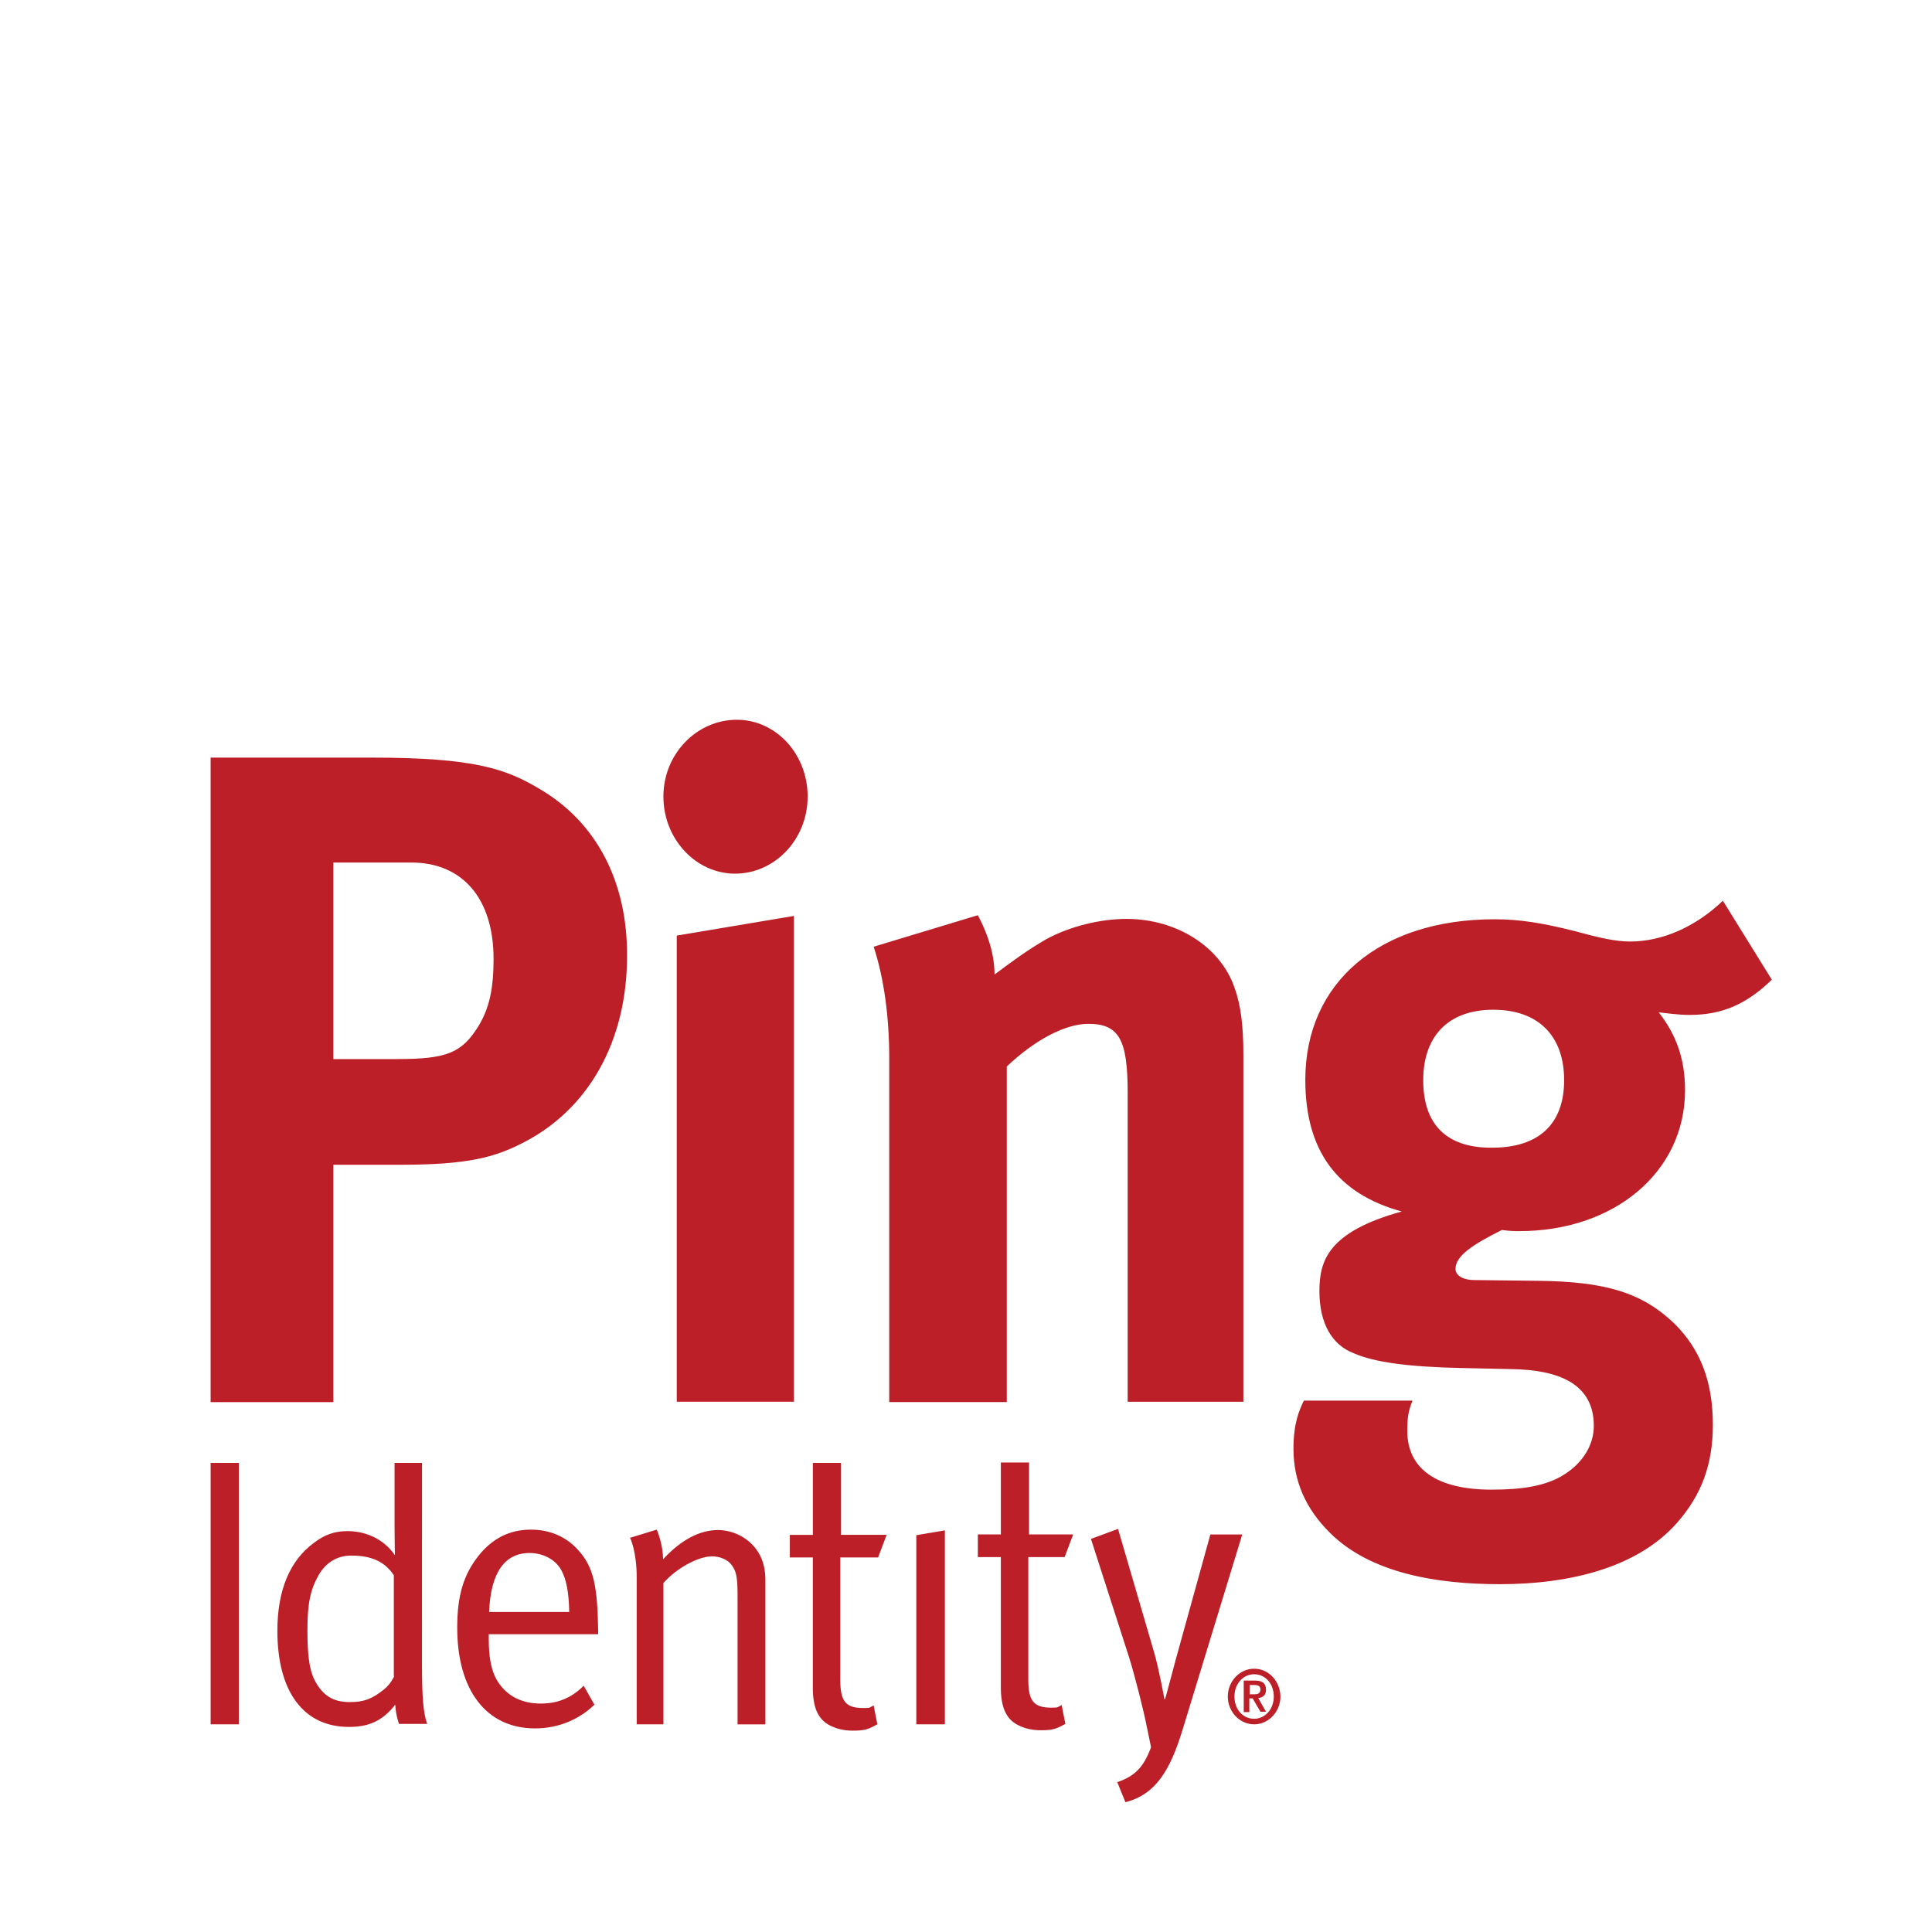 <svg width="144" height="144" viewBox="0 0 144 144" fill="none" xmlns="http://www.w3.org/2000/svg">
<path d="M144 0H0V144H144V0Z" fill="white"/>
<path d="M40.242 58.816C37.7 57.295 35.35 56.467 27.639 56.467H15.698V104.504H24.847V86.814H29.849C34.88 86.814 36.842 86.261 38.915 85.21C43.862 82.722 46.737 77.61 46.737 71.254C46.765 65.725 44.471 61.303 40.242 58.816ZM35.682 76.448C34.439 78.467 33.333 78.937 29.601 78.937H24.847V64.288H30.652C34.494 64.288 36.788 66.996 36.788 71.473C36.788 73.74 36.456 75.15 35.682 76.448ZM15.699 109.035H17.8V128.52H15.699C15.699 128.522 15.699 109.035 15.699 109.035ZM39.578 114.01C38.003 114.01 36.704 114.646 35.654 115.973C34.548 117.382 34.079 118.93 34.079 121.308C34.079 126.007 36.262 128.825 39.883 128.825C41.569 128.825 43.144 128.19 44.305 127.056L43.504 125.646C42.592 126.558 41.569 126.973 40.298 126.973C38.971 126.973 37.783 126.476 37.037 125.231C36.595 124.485 36.429 123.463 36.429 122.136V121.804H44.583V121.499C44.528 118.128 44.224 116.774 43.091 115.53C42.232 114.563 41.016 114.01 39.578 114.01ZM36.456 120.147C36.567 117.217 37.617 115.752 39.469 115.752C40.464 115.752 41.376 116.222 41.818 116.996C42.204 117.687 42.398 118.627 42.427 120.147H36.456ZM56.744 116.14C56.965 116.636 57.047 117.217 57.047 117.799V128.523H54.974V118.96C54.974 117.467 54.864 117.08 54.505 116.611C54.228 116.252 53.675 116.002 53.069 116.002C52.018 116.002 50.388 116.914 49.447 117.992V128.522H47.457V117.605C47.457 115.587 46.961 114.619 46.961 114.619L48.95 114.01C48.95 114.01 49.419 115.061 49.419 116.222C50.773 114.758 52.156 114.039 53.538 114.039C54.947 114.067 56.218 114.895 56.744 116.14ZM49.446 59.368C49.446 56.189 51.934 53.647 54.919 53.647C57.849 53.647 60.197 56.218 60.197 59.368C60.197 62.547 57.765 65.117 54.781 65.117C51.879 65.117 49.446 62.547 49.446 59.368ZM50.441 69.734L59.175 68.268V104.476H50.441V69.734ZM62.713 114.399H66.084L65.449 116.083H62.629V125.205C62.629 126.781 63.016 127.305 64.315 127.305C64.895 127.305 64.729 127.305 65.116 127.112L65.392 128.522C64.729 128.882 64.481 128.992 63.568 128.992C62.877 128.992 62.353 128.853 61.855 128.605C60.943 128.135 60.583 127.223 60.583 125.787V116.085H58.87V114.4H60.585V109.038H62.684V114.4H62.713V114.399ZM31.454 109.035H29.408V113.734C29.408 114.758 29.435 115.917 29.435 115.917C28.661 114.783 27.362 114.121 25.898 114.121C24.958 114.121 24.212 114.369 23.383 115.006C21.586 116.333 20.674 118.545 20.674 121.556C20.674 126.062 22.608 128.715 26.008 128.715C27.528 128.715 28.523 128.245 29.462 127.056C29.491 127.803 29.739 128.492 29.739 128.492H31.839C31.535 127.663 31.451 126.364 31.451 123.932L31.454 109.035ZM29.38 124.928C29.38 124.928 29.131 125.537 28.579 125.951C27.749 126.615 27.141 126.863 26.064 126.863C24.847 126.863 24.046 126.394 23.438 125.205C23.023 124.376 22.913 123.16 22.913 121.501C22.913 119.511 23.134 118.488 23.743 117.41C24.296 116.443 25.152 115.944 26.175 115.944C27.724 115.944 28.691 116.414 29.354 117.41V124.928H29.38ZM92.59 114.371L88.113 129.019C87.228 131.866 86.179 133.746 83.883 134.326L83.275 132.833C84.547 132.391 85.209 131.784 85.792 130.234C85.571 129.129 85.46 128.631 85.46 128.631C85.293 127.719 84.602 124.955 84.161 123.545L81.313 114.701L83.332 113.955L86.013 123.131C86.4 124.458 86.787 126.642 86.787 126.642H86.842C86.842 126.642 87.34 124.817 87.644 123.656L90.214 114.369L92.59 114.371ZM94.36 125.951C94.36 125.454 94.083 125.259 93.53 125.259H92.701V127.61H93.116V126.588H93.364L93.946 127.583H94.36L93.78 126.559C94.138 126.531 94.36 126.338 94.36 125.951ZM93.143 126.255V125.591H93.502C93.723 125.591 93.944 125.646 93.944 125.923C93.944 126.226 93.723 126.283 93.502 126.283H93.143V126.255ZM93.475 124.376C92.397 124.376 91.513 125.316 91.513 126.449C91.513 127.583 92.397 128.522 93.475 128.522C94.552 128.522 95.437 127.583 95.437 126.449C95.41 125.288 94.554 124.376 93.475 124.376ZM93.475 128.108C92.646 128.108 92.009 127.416 92.009 126.449C92.009 125.482 92.673 124.79 93.475 124.79C94.304 124.79 94.94 125.481 94.94 126.449C94.94 127.417 94.276 128.108 93.475 128.108ZM114.62 95.464L109.921 95.409C109.01 95.409 108.485 95.05 108.485 94.579C108.485 93.612 109.729 92.783 111.939 91.677C112.603 91.761 112.851 91.761 113.238 91.761C120.341 91.761 125.593 87.339 125.593 81.258C125.593 78.908 124.929 77.112 123.63 75.453C124.155 75.508 125.068 75.647 125.924 75.647C128.329 75.647 130.154 74.873 132.061 73.022L128.412 67.135C126.395 69.07 123.908 70.176 121.502 70.176C120.398 70.176 119.208 69.9 117.383 69.402C114.979 68.794 113.266 68.517 111.386 68.517C102.846 68.517 97.29 73.216 97.29 80.486C97.29 85.738 99.639 88.972 104.477 90.297C98.977 91.819 98.341 93.974 98.341 96.241C98.341 98.672 99.308 100.249 100.883 100.857C102.458 101.548 105.002 101.879 108.926 101.963L112.658 102.045C116.113 102.101 118.794 103.096 118.794 106.275C118.794 107.739 117.936 109.039 116.638 109.869C115.257 110.78 113.377 111.03 111.166 111.03C107.13 111.03 104.892 109.509 104.892 106.663C104.892 105.696 104.948 105.227 105.279 104.396H97.181C96.849 105.086 96.407 106.055 96.407 107.989C96.407 110.393 97.319 112.466 99.143 114.263C102.156 117.248 107.047 118.076 111.803 118.076C117.026 118.076 122.056 116.833 124.986 113.515C126.809 111.443 127.667 109.176 127.667 106.192C127.667 103.012 126.755 100.582 124.793 98.647C122.386 96.349 119.704 95.521 114.62 95.464ZM106.079 80.512C106.079 77.196 107.986 75.26 111.302 75.26C114.647 75.26 116.581 77.196 116.581 80.512C116.581 83.773 114.702 85.542 111.219 85.542C108.152 85.571 106.079 84.133 106.079 80.512ZM81.12 76.311C79.351 76.311 77.084 77.554 75.039 79.49V104.503H66.278V78.854C66.278 75.813 65.891 72.911 65.117 70.563L72.884 68.214C73.658 69.678 74.127 71.171 74.127 72.636C75.426 71.668 76.532 70.84 77.969 70.01C79.738 69.043 82.005 68.49 83.967 68.49C87.699 68.49 90.96 70.563 92.01 73.604C92.481 74.903 92.674 76.423 92.674 78.635V104.477H84.051V81.452C84.051 77.5 83.414 76.311 81.12 76.311ZM76.643 116.056V125.176C76.643 126.751 77.03 127.277 78.329 127.277C78.908 127.277 78.743 127.277 79.13 127.083L79.406 128.492C78.743 128.851 78.494 128.963 77.583 128.963C76.891 128.963 76.365 128.824 75.869 128.576C74.956 128.106 74.597 127.193 74.597 125.756V116.055H72.884V114.368H74.598V109.006H76.699V114.368H79.989L79.352 116.055H76.643V116.056ZM68.296 114.425L70.424 114.066V128.52H68.296V114.425Z" fill="#BC1F27"/>
</svg>
